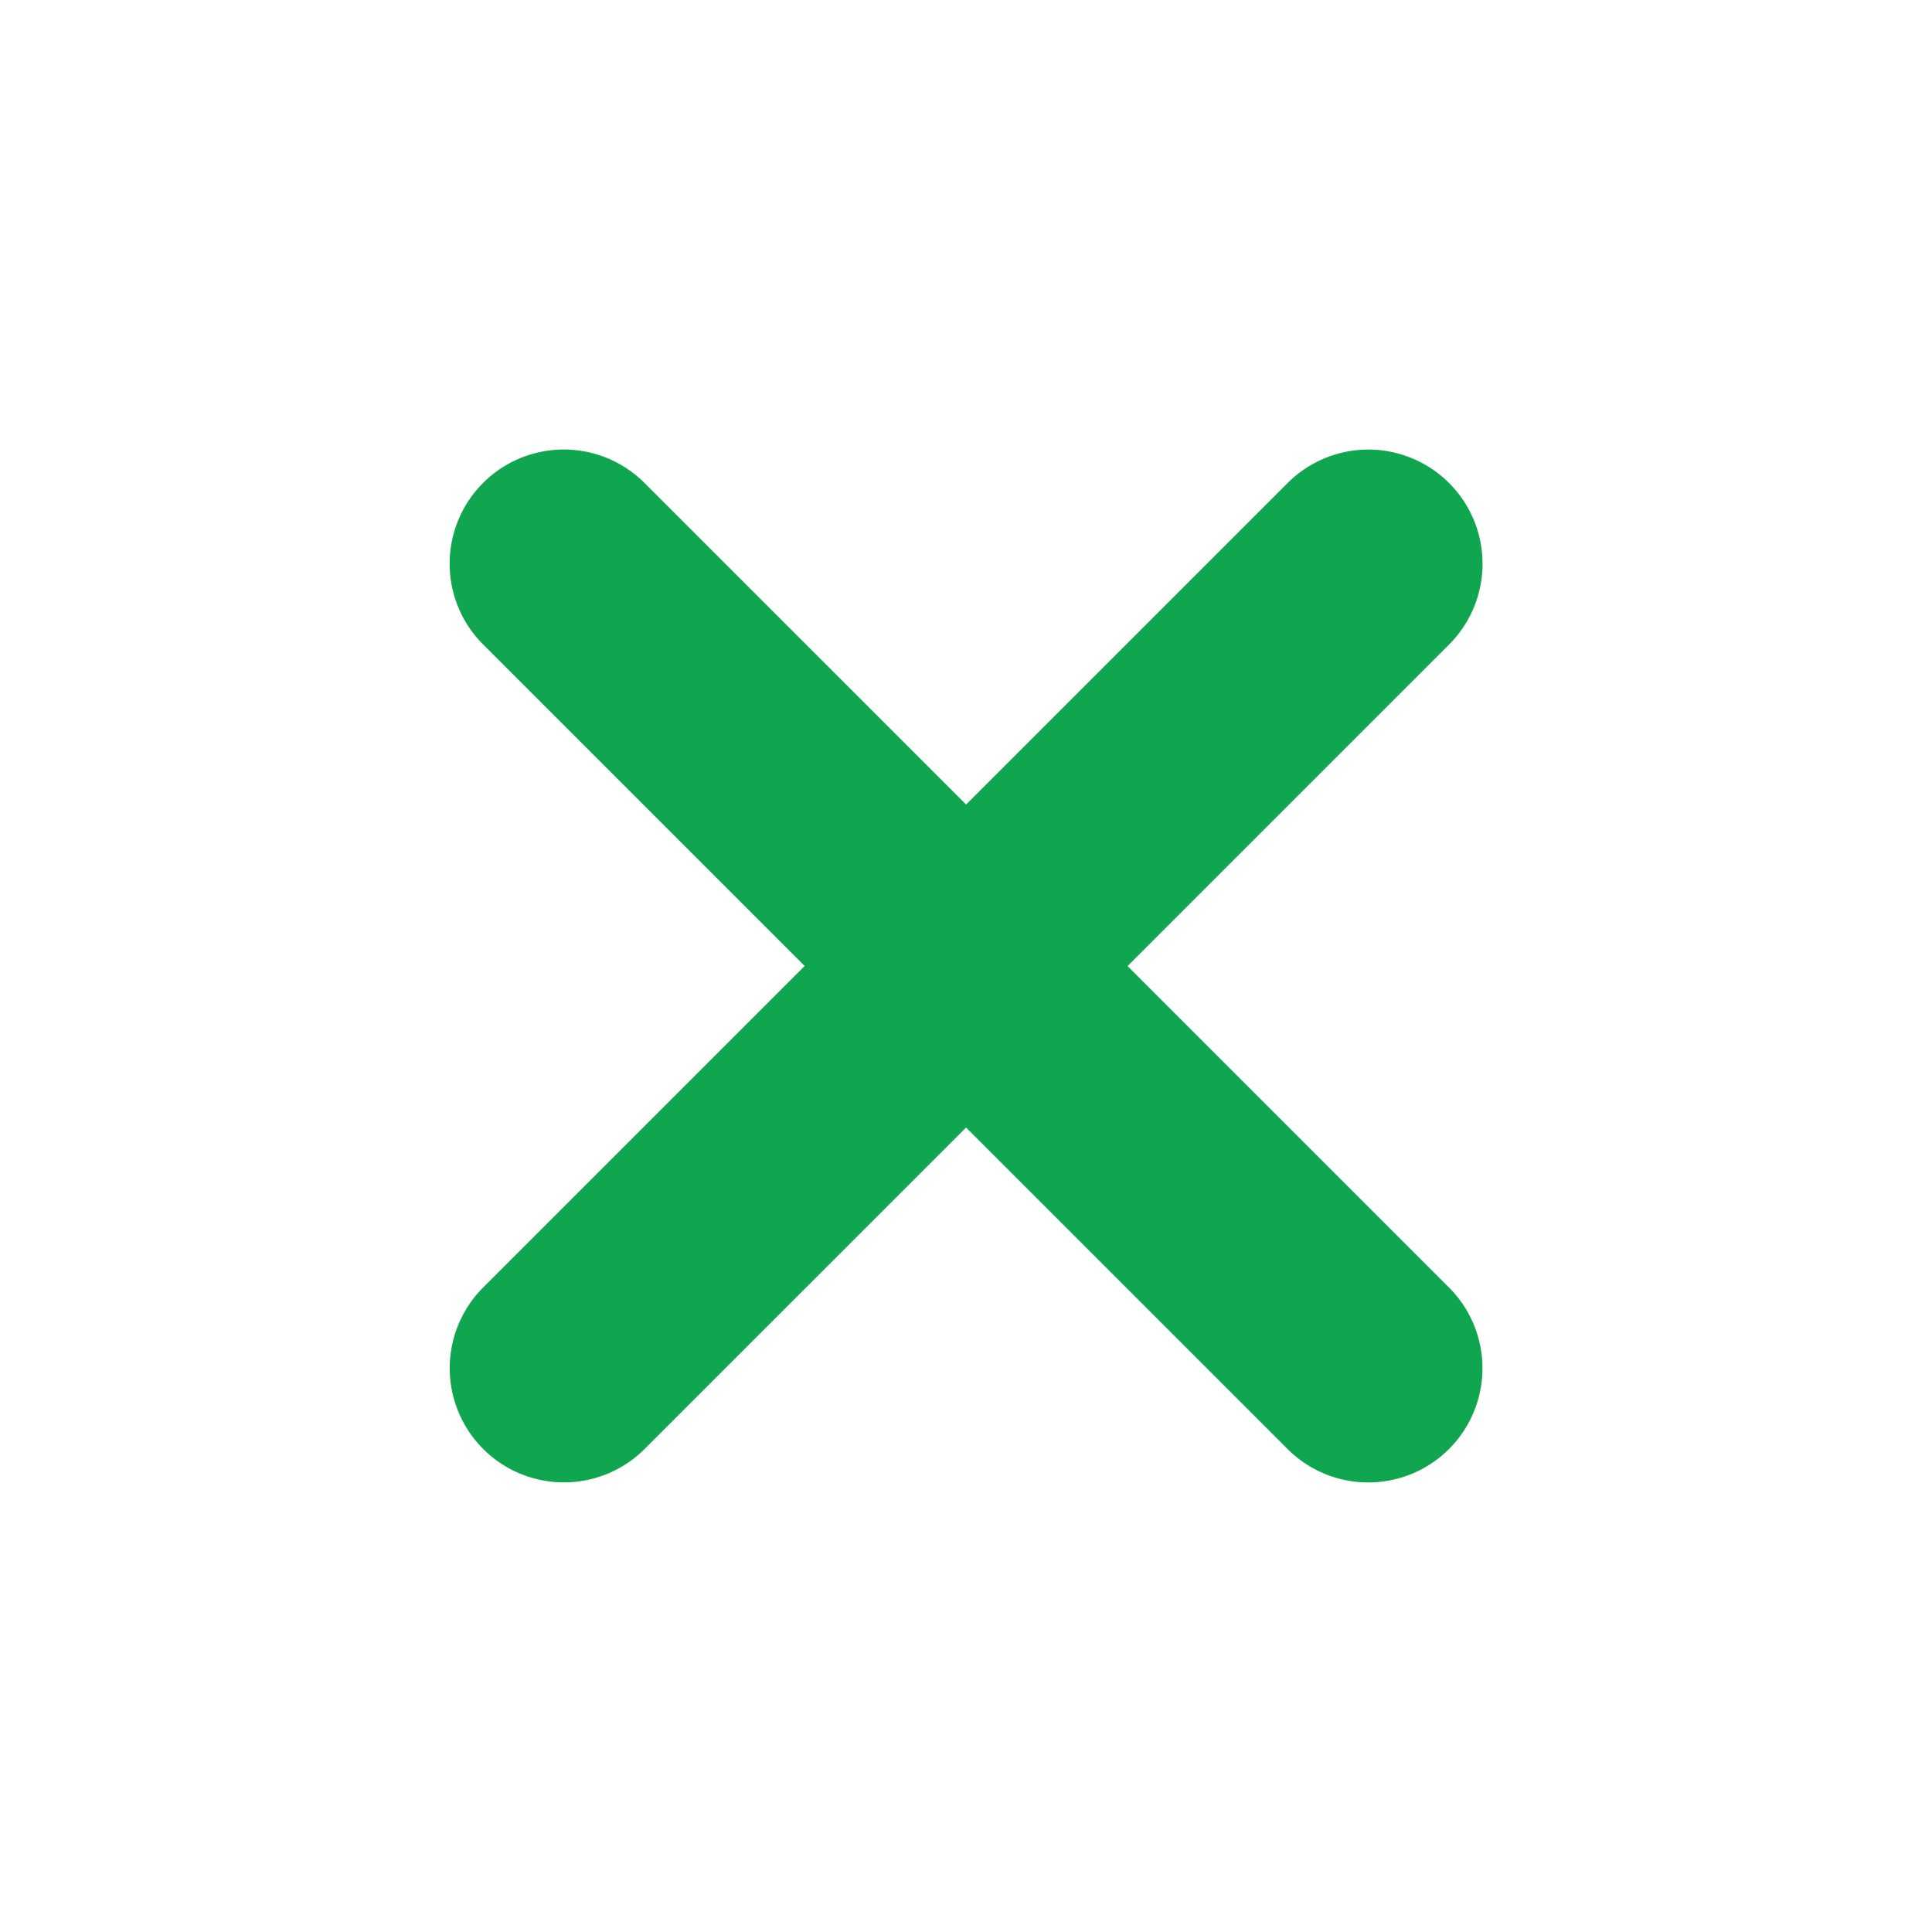 <svg xmlns="http://www.w3.org/2000/svg" width="40.184" height="40.184" viewBox="0 0 40.184 40.184">
    <path fill="#10a64f" d="M16.584 16.582h9.456a2.375 2.375 0 1 0 0-4.75h-9.456V2.374a2.375 2.375 0 0 0-4.75 0v9.457H2.375a2.374 2.374 0 1 0 0 4.749h9.459v9.456a2.375 2.375 0 1 0 4.75 0z" transform="translate(20.092) rotate(45)"/>
</svg>

